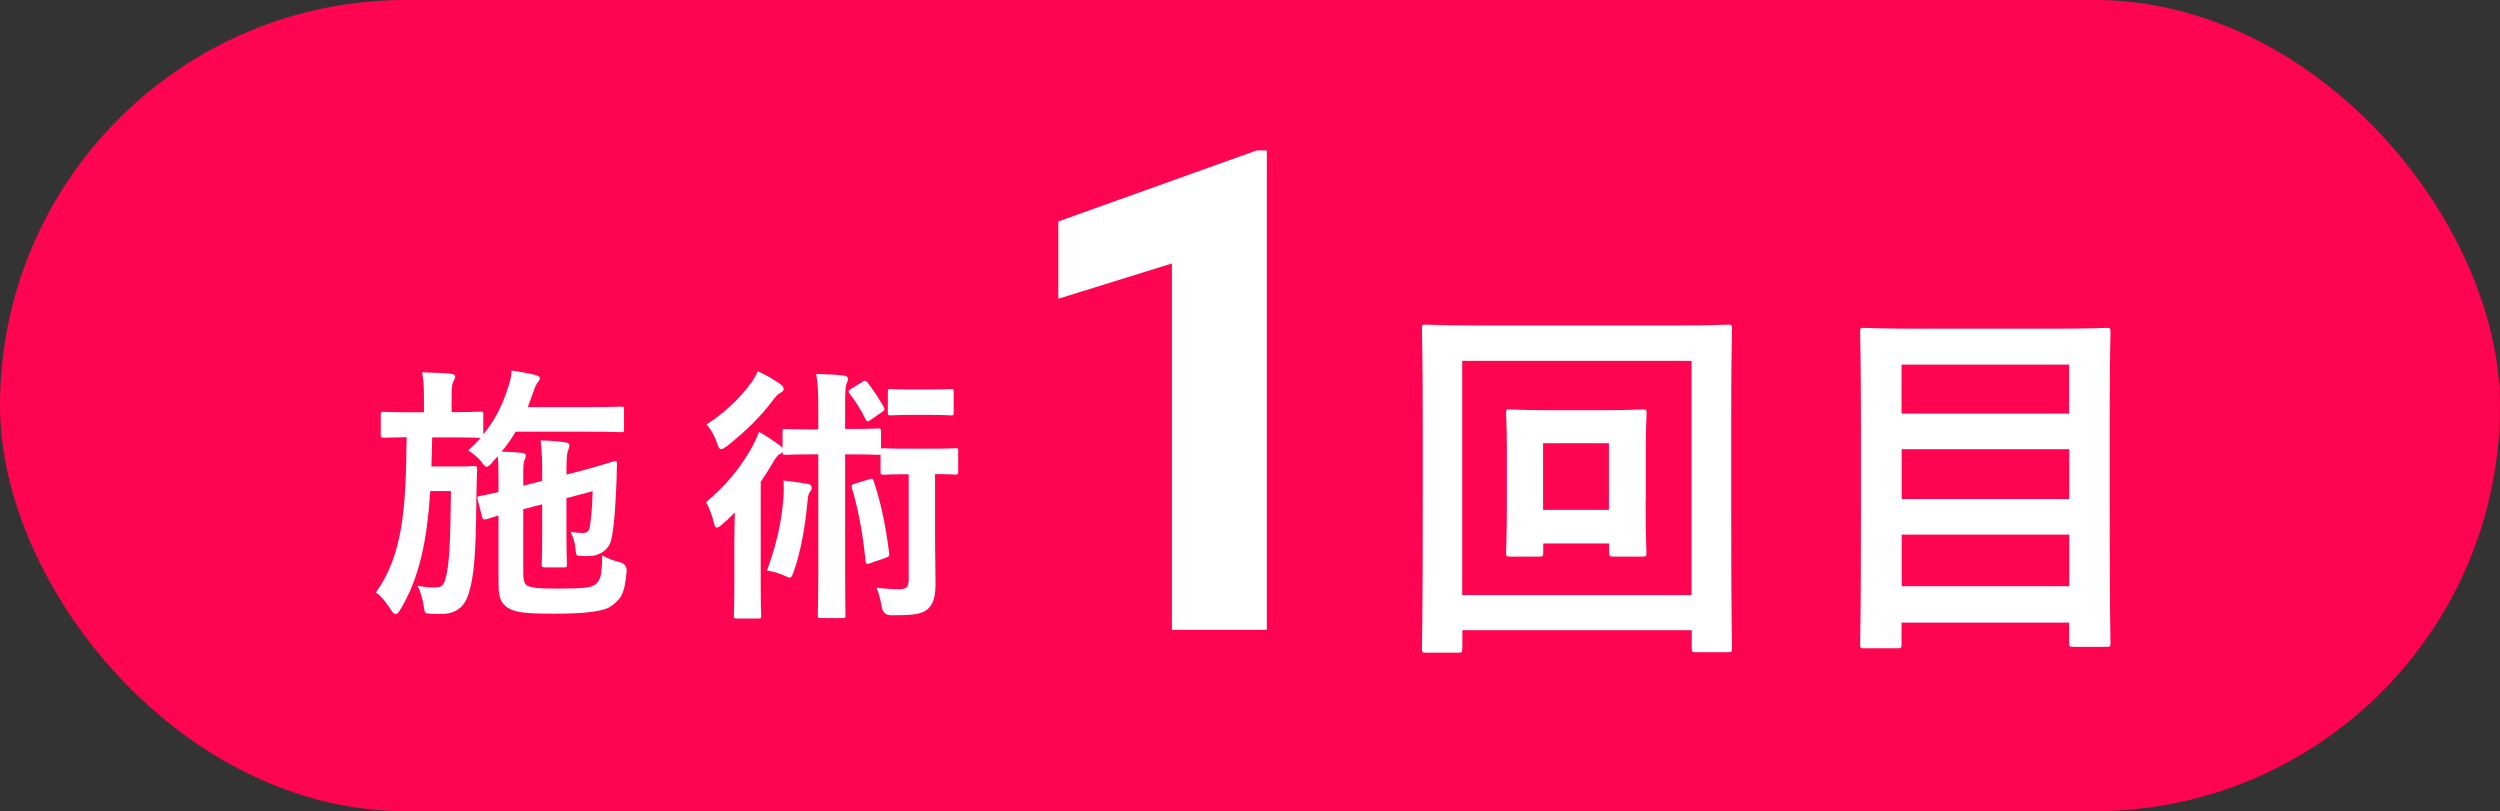 <?xml version="1.0" encoding="UTF-8"?>
<svg id="_レイヤー_2" data-name="レイヤー 2" xmlns="http://www.w3.org/2000/svg" viewBox="0 0 154.56 50.15">
  <rect x="0" y="0" width="154.56" height="50.15" fill="#333333" stroke="none"/>
  <defs>
    <style>
      .cls-1 {
        fill: #ff0450;
      }

      .cls-2 {
        fill: #fff;
      }
    </style>
  </defs>
  <g id="colorbase">
    <rect class="cls-1" x="0" y="0" width="154.56" height="50.15" rx="25.07" ry="25.07"/>
  </g>
  <g id="base">
    <g>
      <path class="cls-2" d="M30.43,28.61c-.17.17-.27.25-.35.25s-.17-.1-.33-.33c-.25-.3-.52-.5-.8-.68.28-.27.55-.52.77-.78h-.03c-.08,0-.52-.03-1.8-.03h-1.17c-.02.63-.02,1.23-.05,1.8h1.63c.72,0,.9-.03,1-.03.17,0,.2.03.2.2-.03.52-.03,1.05-.05,1.8-.02,3.6-.17,4.92-.47,5.87-.28.93-.88,1.28-1.73,1.28-.25,0-.47,0-.7-.02-.27-.02-.3-.03-.35-.45-.07-.48-.23-.98-.38-1.27.43.07.72.1,1.08.1.48,0,.58-.17.73-.93.15-.77.22-2.02.25-5.03h-1.28c-.2,3.08-.67,5.37-1.85,7.33-.12.2-.2.28-.3.28-.08,0-.17-.08-.28-.27-.32-.48-.58-.83-.93-1.07,1.7-2.38,1.85-5.28,1.9-9.6-.98.02-1.35.03-1.43.03-.15,0-.17-.02-.17-.2v-1.22c0-.17.02-.18.17-.18.1,0,.52.03,1.82.03h.68v-.85c0-.73-.02-1.17-.12-1.62.62.02,1.15.03,1.75.08.18.02.3.08.3.18,0,.12-.05.18-.12.32-.07.15-.1.38-.1,1.03v.85c1.25,0,1.68-.03,1.78-.03.17,0,.18.02.18.18v1.23c.72-.88,1.17-1.78,1.52-2.87.15-.43.22-.77.23-1.08.53.08.98.15,1.47.27.22.07.28.13.28.2,0,.08-.05.15-.1.22-.13.15-.22.37-.32.67l-.33.9h3.87c1.35,0,1.8-.03,1.9-.03.17,0,.18.02.18.18v1.22c0,.17-.02.18-.18.18-.1,0-.55-.03-1.9-.03h-4.62c-.25.42-.53.83-.87,1.23.43.02.8.03,1.23.08.18,0,.27.07.27.15,0,.12-.03.18-.08.3-.07.13-.08.38-.08.98v.6l1.17-.3v-.13c0-1.03,0-1.55-.1-2.37.72.02,1.05.05,1.53.12.17.02.25.08.25.18,0,.12-.05.22-.08.33-.08.2-.1.52-.1,1.48l.98-.25c1.38-.37,1.88-.57,2.02-.58.1-.02.13.05.13.17-.02.22-.02.52-.03.92-.05,1.33-.13,2.92-.33,3.77-.15.63-.67.88-1.02.97-.2.05-.5.05-.88.03-.25,0-.28-.05-.3-.35-.03-.43-.15-.82-.32-1.15.32.07.52.08.77.08.22,0,.37-.08.42-.35.08-.48.15-1.15.18-2.23l-1.62.43v2.17c0,1.25.03,1.83.03,1.93,0,.17-.02.18-.2.18h-1.18c-.17,0-.18-.05-.18-.22,0-.1.03-.65.03-1.9v-1.78l-1.17.3v3.68c0,.67.03.9.22,1.03.25.15.67.2,1.93.2,1.57,0,2.08-.05,2.33-.28.3-.25.38-.55.4-1.77.32.18.72.33,1.13.43q.42.13.38.58c-.12,1.48-.43,1.73-.95,2.12-.48.37-1.85.47-3.52.47-1.8,0-2.42-.07-2.88-.37-.37-.25-.57-.53-.57-1.5v-4.2c-.52.15-.68.22-.75.23-.18.05-.22,0-.27-.17l-.28-1.08c-.03-.12-.02-.15.13-.18.1-.02.45-.08,1.17-.25v-.78c0-.58,0-.98-.05-1.43l-.35.38Z"/>
      <path class="cls-2" d="M50.59,25.3c0-.98-.02-1.58-.13-2.18.63.02,1.18.03,1.72.1.15.02.25.1.25.18,0,.13-.05.22-.1.35-.07.2-.08.47-.08,1.55v1.22h.25c1.28,0,1.67-.03,1.77-.03.18,0,.2.02.2.18v1.07s.07-.03.17-.03.4.03,1.42.03h1.58c1.03,0,1.32-.03,1.42-.03.17,0,.18.02.18.18v1.25c0,.18-.02.2-.18.2-.1,0-.37-.03-1.25-.03v3.5c0,1.77.03,2.58.03,3.27,0,.75-.12,1.32-.55,1.63-.37.28-.93.33-2.18.33q-.52,0-.6-.53c-.07-.42-.17-.85-.33-1.18.53.07.97.1,1.4.1.48,0,.6-.13.6-.65v-6.46h-.12c-1.02,0-1.32.03-1.42.03-.18,0-.2-.02-.2-.2v-1.05s-.08.02-.17.02c-.1,0-.48-.03-1.77-.03h-.25v6.97c0,1.9.02,2.87.02,2.97,0,.17,0,.18-.17.18h-1.37c-.15,0-.17-.02-.17-.18,0-.1.03-1.07.03-2.97v-6.97h-.25c-1.28,0-1.68.03-1.78.03-.17,0-.18-.02-.18-.18-.03.05-.08.08-.17.13-.15.08-.28.28-.45.57-.22.38-.47.77-.73,1.15v6.22c0,1.33.03,1.97.03,2.05,0,.17-.02.18-.18.18h-1.33c-.17,0-.18-.02-.18-.18,0-.1.03-.72.03-2.05v-2.45c0-.53.02-1.25.03-1.88-.27.27-.53.53-.82.77-.13.12-.23.17-.3.17-.08,0-.13-.1-.18-.32-.12-.48-.27-.88-.48-1.25,1.25-1.05,2.15-2.15,2.88-3.47.13-.25.28-.57.4-.88.45.25.85.52,1.23.8.12.08.18.15.22.23v-1.03c0-.17.02-.18.18-.18.1,0,.5.03,1.78.03h.25v-1.22ZM48.22,23.73c.15.1.23.2.23.32,0,.1-.07.17-.17.22-.17.07-.32.25-.5.48-.72.97-1.63,1.87-2.82,2.82-.18.12-.28.2-.38.2s-.17-.12-.25-.38c-.15-.45-.4-.88-.65-1.15,1.13-.72,2.07-1.63,2.72-2.52.23-.3.35-.55.45-.77.5.23.97.5,1.37.78ZM48.42,30.98c.03-.37.05-.83.02-1.27.52.05,1,.12,1.47.2.2.03.28.13.28.25,0,.08-.05.17-.12.25-.08.1-.12.28-.15.63-.13,1.42-.4,3.08-.87,4.35-.07.22-.12.32-.23.32-.07,0-.17-.05-.33-.12-.37-.17-.7-.25-1.07-.32.58-1.6.87-2.88,1-4.3ZM53.3,23.61c.17-.1.22-.1.32.02.38.5.67.92,1.02,1.53.08.15.05.22-.12.32l-.68.47c-.1.07-.15.1-.2.1s-.08-.05-.13-.13c-.3-.62-.63-1.13-.98-1.58-.1-.12-.1-.18.08-.3l.7-.42ZM53.75,29.63c.17-.07.2-.05.27.12.47,1.43.75,2.82.95,4.45.02.17,0,.22-.2.28l-.95.33c-.23.08-.28.08-.3-.08-.18-1.73-.43-3.15-.85-4.55-.05-.17-.02-.22.18-.28l.9-.27ZM57.49,24.08c.93,0,1.2-.03,1.3-.03.15,0,.17.02.17.18v1.27c0,.17-.02.18-.17.18-.1,0-.37-.03-1.3-.03h-1.12c-.93,0-1.2.03-1.3.03-.17,0-.18-.02-.18-.18v-1.27c0-.17.02-.18.18-.18.1,0,.37.03,1.3.03h1.12Z"/>
      <path class="cls-2" d="M78.33,38.94h-5.88v-22.65l-7.02,2.18v-4.78l12.26-4.39h.63v29.65Z"/>
      <path class="cls-2" d="M90.4,40.1c0,.23-.02.25-.25.25h-1.99c-.23,0-.25-.02-.25-.25,0-.16.05-1.71.05-8.86v-4.56c0-4.6-.05-6.2-.05-6.36,0-.23.02-.25.25-.25.16,0,.93.05,3.1.05h12.47c2.17,0,2.94-.05,3.1-.05.23,0,.25.02.25.25,0,.16-.05,1.76-.05,5.57v5.34c0,7.15.05,8.7.05,8.84,0,.23-.02.25-.25.25h-1.99c-.23,0-.25-.02-.25-.25v-1.11h-14.18v1.13ZM90.4,22.31v14.48h14.18v-14.48h-14.18ZM101.74,30.99c0,2.22.05,3.01.05,3.17,0,.23-.02.25-.25.25h-1.78c-.25,0-.28-.02-.28-.25v-.56h-4.07v.56c0,.23-.02.25-.25.25h-1.8c-.23,0-.25-.02-.25-.25,0-.16.05-.95.05-3.17v-3.12c0-1.53-.05-2.17-.05-2.31,0-.23.02-.25.25-.25.16,0,.74.05,2.52.05h3.17c1.78,0,2.36-.05,2.5-.05.23,0,.25.02.25.25,0,.14-.05.79-.05,2.2v3.24ZM95.4,27.4v4.12h4.07v-4.12h-4.07Z"/>
      <path class="cls-2" d="M115.25,40.08c-.23,0-.25-.02-.25-.25,0-.16.05-1.64.05-8.56v-4.53c0-4.56-.05-6.06-.05-6.22,0-.23.02-.25.25-.25.16,0,.97.05,3.21.05h8.56c2.24,0,3.05-.05,3.21-.05.23,0,.25.02.25.25,0,.14-.05,1.64-.05,5.46v5.25c0,6.92.05,8.37.05,8.51,0,.23-.02.25-.25.25h-2.06c-.23,0-.25-.02-.25-.25v-1.25h-10.36v1.34c0,.23-.02.25-.28.25h-2.04ZM117.56,25.57h10.36v-3.03h-10.36v3.03ZM127.93,30.85v-3.08h-10.36v3.08h10.36ZM127.93,36.24v-3.19h-10.36v3.19h10.36Z"/>
    </g>
  </g>
</svg>